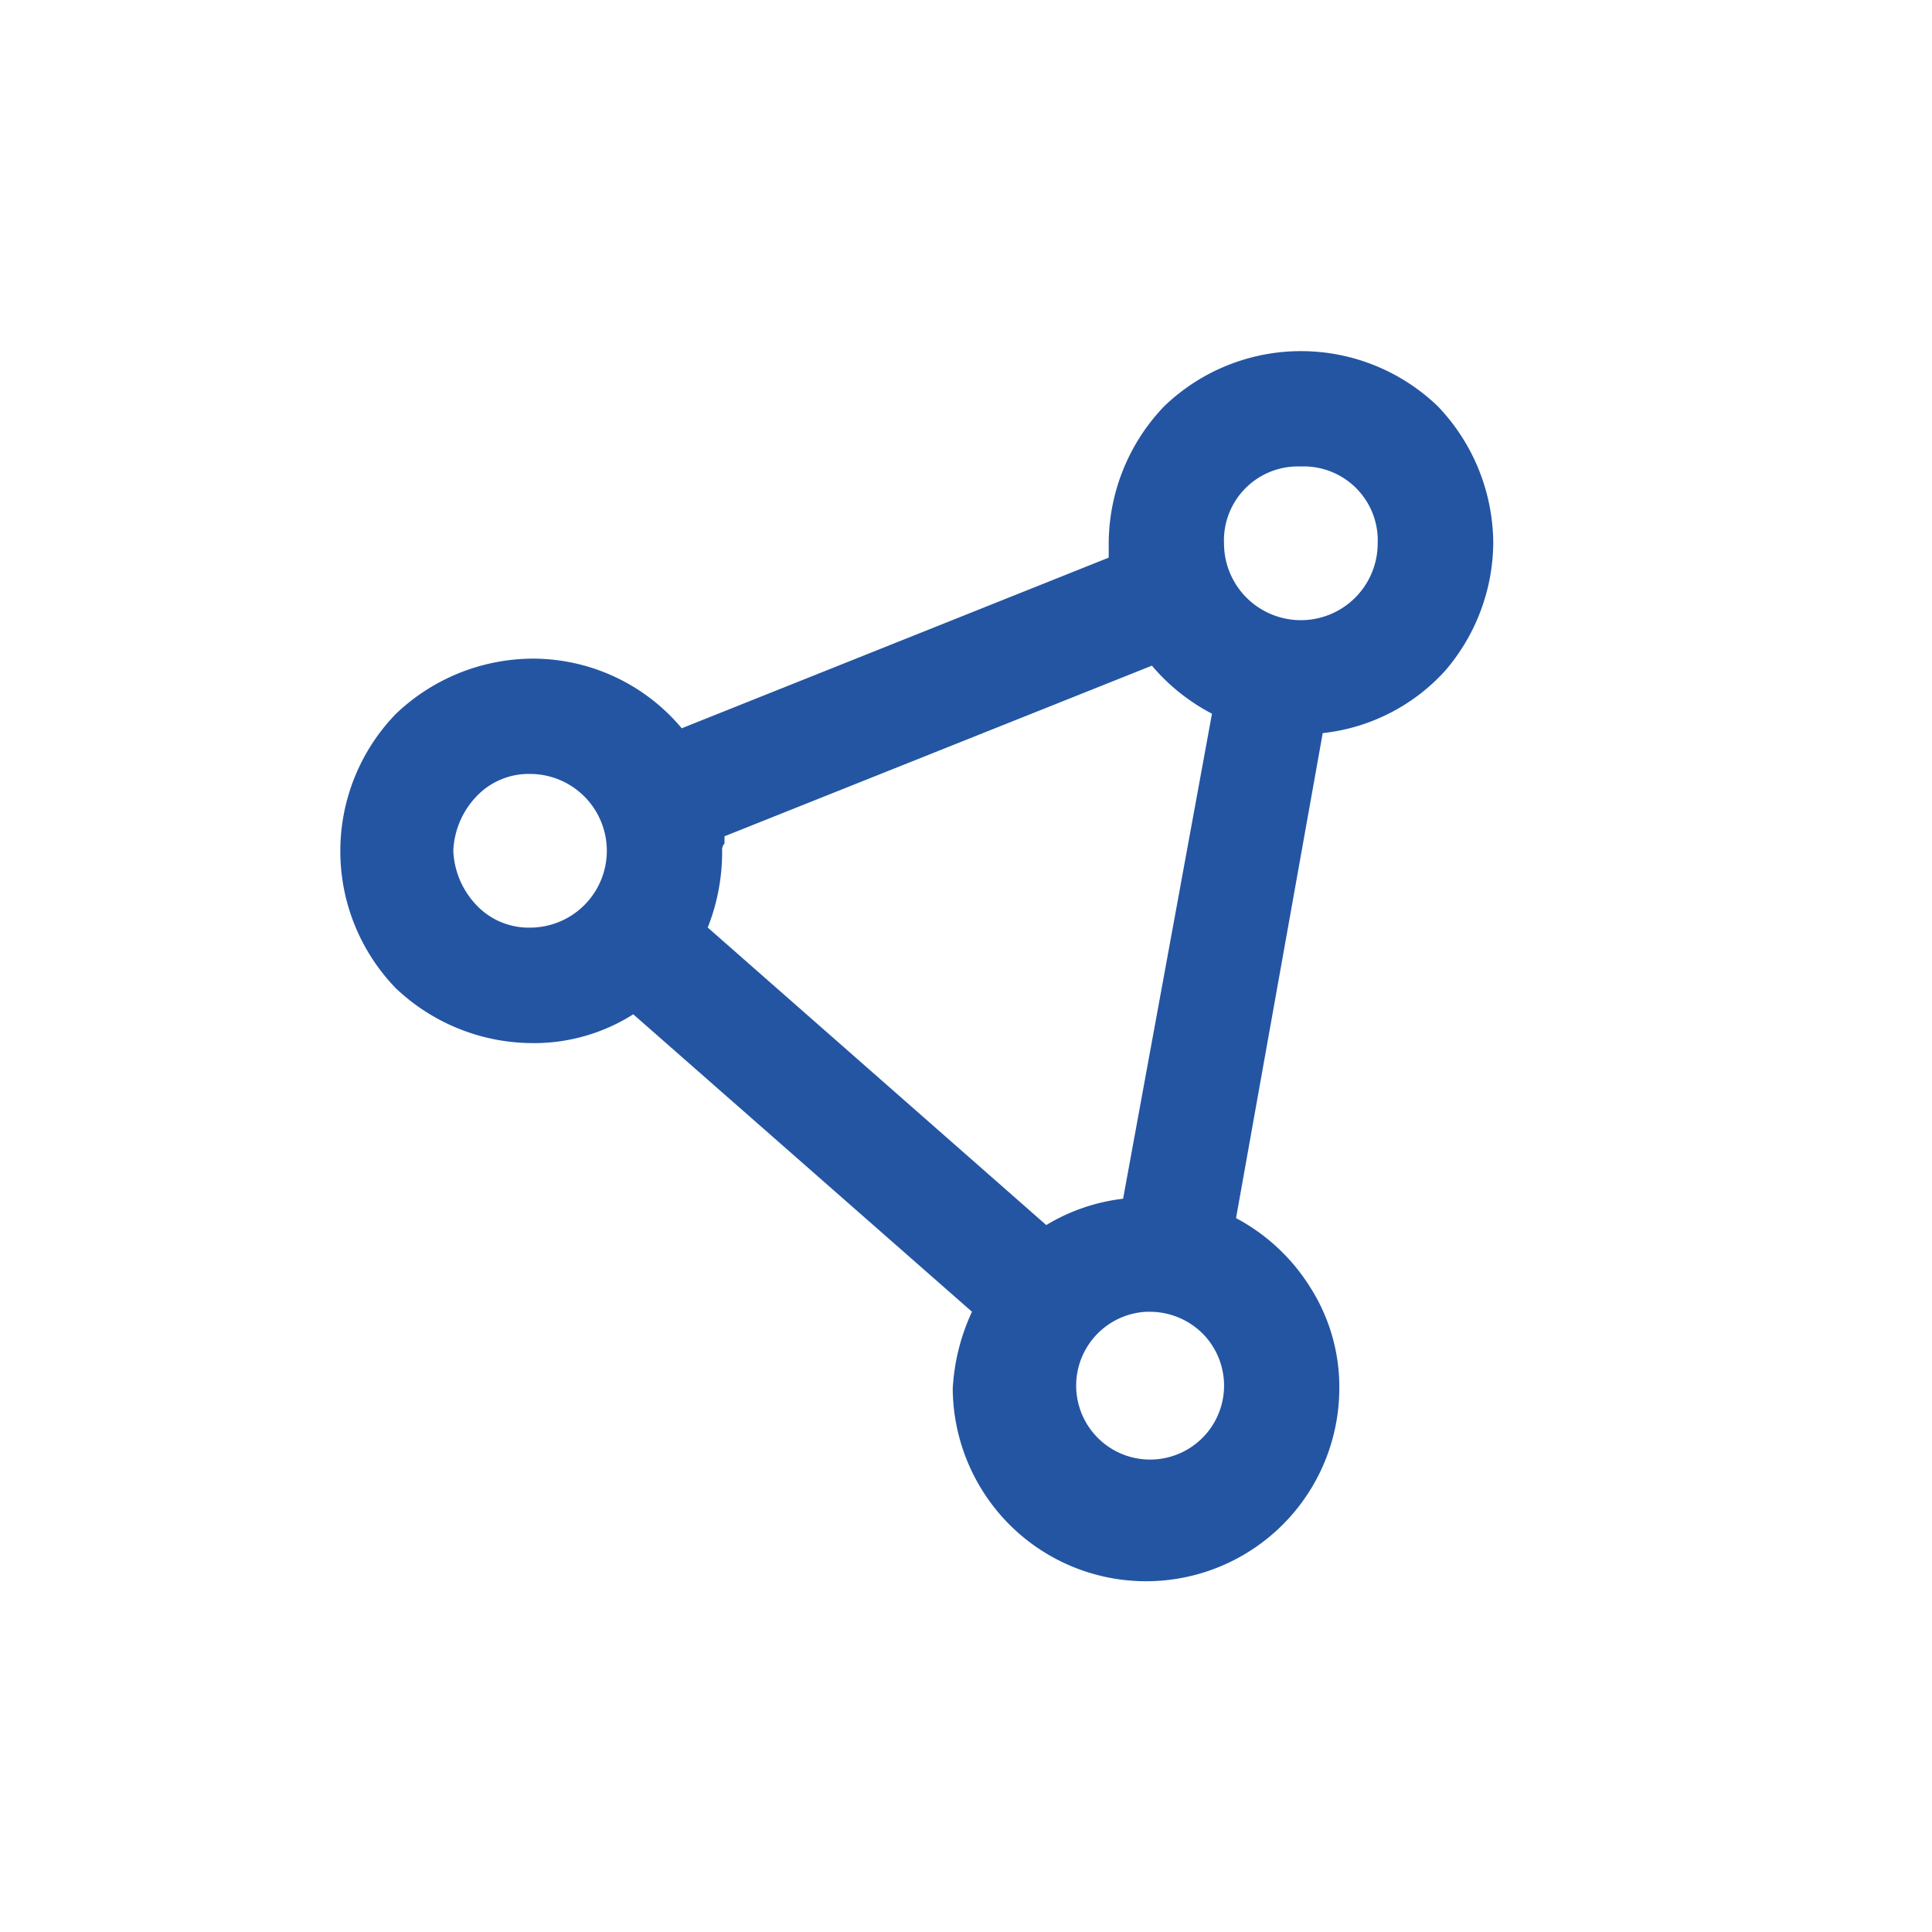 <svg xmlns="http://www.w3.org/2000/svg" xmlns:xlink="http://www.w3.org/1999/xlink" width="22" height="22" viewBox="0 0 22 22"><defs><clipPath id="b"><rect width="22" height="22"/></clipPath></defs><g id="a" clip-path="url(#b)"><path d="M14.7,9.621a2.225,2.225,0,0,1,.848.793,2.107,2.107,0,0,1,.328,1.148,2.2,2.2,0,0,1-3.746,1.559,2.214,2.214,0,0,1-.656-1.559,2.38,2.38,0,0,1,.219-.875L7.836,7.3a2.107,2.107,0,0,1-1.148.328A2.269,2.269,0,0,1,5.129,7a2.246,2.246,0,0,1,0-3.117A2.269,2.269,0,0,1,6.688,3.25a2.212,2.212,0,0,1,1.7.793L13.25,2.1V1.938A2.269,2.269,0,0,1,13.879.379,2.246,2.246,0,0,1,17,.379a2.269,2.269,0,0,1,.629,1.559,2.259,2.259,0,0,1-.547,1.449,2.2,2.2,0,0,1-1.395.711Zm.738-8.559a.842.842,0,0,0-.875.875.875.875,0,1,0,1.75,0,.842.842,0,0,0-.875-.875ZM8.875,5.273v.082a.111.111,0,0,0-.027.082,2.334,2.334,0,0,1-.164.875L12.539,9.7a2.178,2.178,0,0,1,.875-.3l1.012-5.523a2.264,2.264,0,0,1-.684-.547Zm4.813,5.414a.842.842,0,1,0,.629.246A.852.852,0,0,0,13.688,10.688ZM6.66,6.313a.875.875,0,1,0,0-1.75.818.818,0,0,0-.6.246.953.953,0,0,0-.273.629.953.953,0,0,0,.273.629A.818.818,0,0,0,6.66,6.313Z" transform="translate(-0.625 4.25)" fill="#2455a3"/></g></svg>